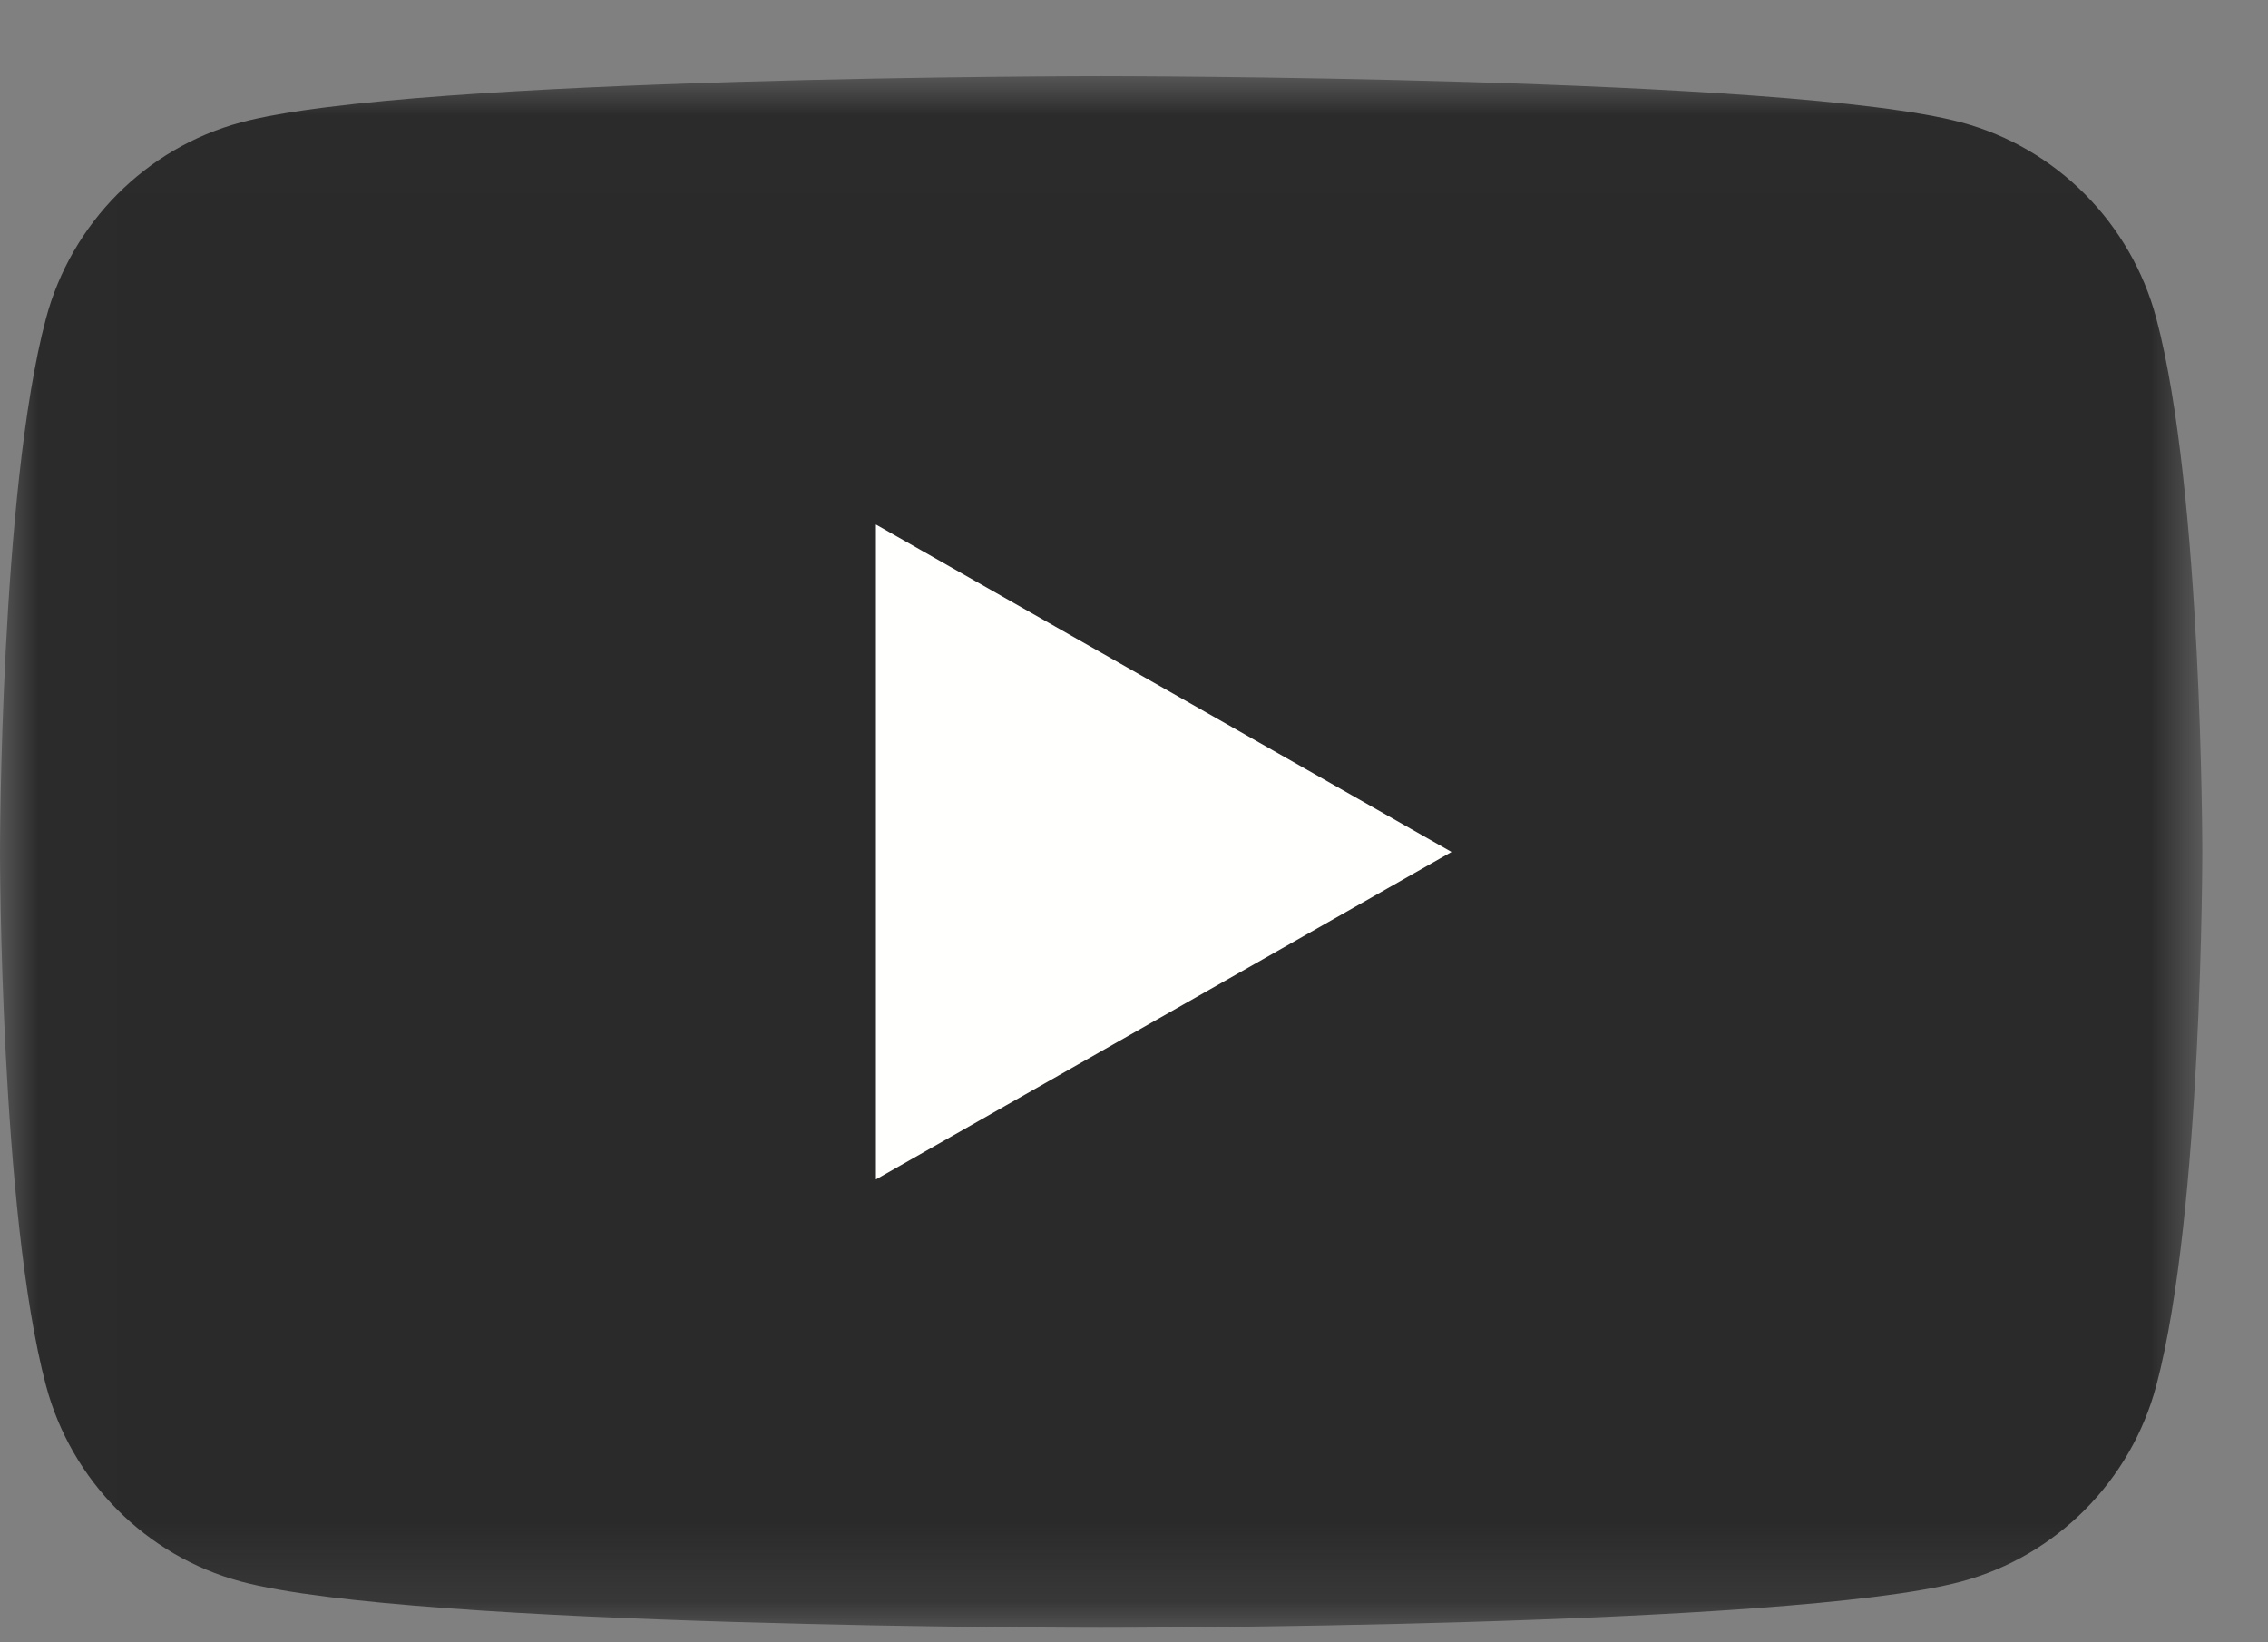 <svg xmlns="http://www.w3.org/2000/svg" xmlns:xlink="http://www.w3.org/1999/xlink" width="29" height="21" viewBox="0 0 29 21">
    <rect x="0" y="0" width="29" height="21" fill="#808080" stroke="none"/>
    <defs>
        <path id="eemavmn83a" d="M0.01 0.006L28.16 0.006 28.16 19.84 0.01 19.84z"/>
    </defs>
    <g fill="none" fill-rule="evenodd">
        <g>
            <g>
                <g>
                    <g>
                        <g transform="translate(-721 -644) translate(720 642.974) translate(.92 .768) translate(.08 1.232)">
                            <mask id="neuctlewnb" fill="#fff">
                                <use xlink:href="#eemavmn83a"/>
                            </mask>
                            <path fill="#2A2A2A" d="M27.572 3.098c-.324-1.22-1.278-2.18-2.49-2.506C22.886 0 14.08 0 14.08 0S5.274 0 3.078.592C1.867.918.912 1.88.588 3.098 0 5.308 0 9.92 0 9.92s0 4.612.588 6.822c.324 1.22 1.279 2.18 2.49 2.506 2.196.592 11.002.592 11.002.592s8.806 0 11.002-.592c1.212-.326 2.166-1.287 2.49-2.506.588-2.21.588-6.822.588-6.822s0-4.612-.588-6.822" mask="url(#neuctlewnb)"/>
                        </g>
                        <path fill="#FFFFFE" d="M11.2 14.107L18.56 9.92 11.2 5.733 11.2 14.107" transform="translate(-721 -644) translate(720 642.974) translate(.92 .768) translate(.08 1.232)"/>
                    </g>
                </g>
            </g>
        </g>
    </g>
</svg>
